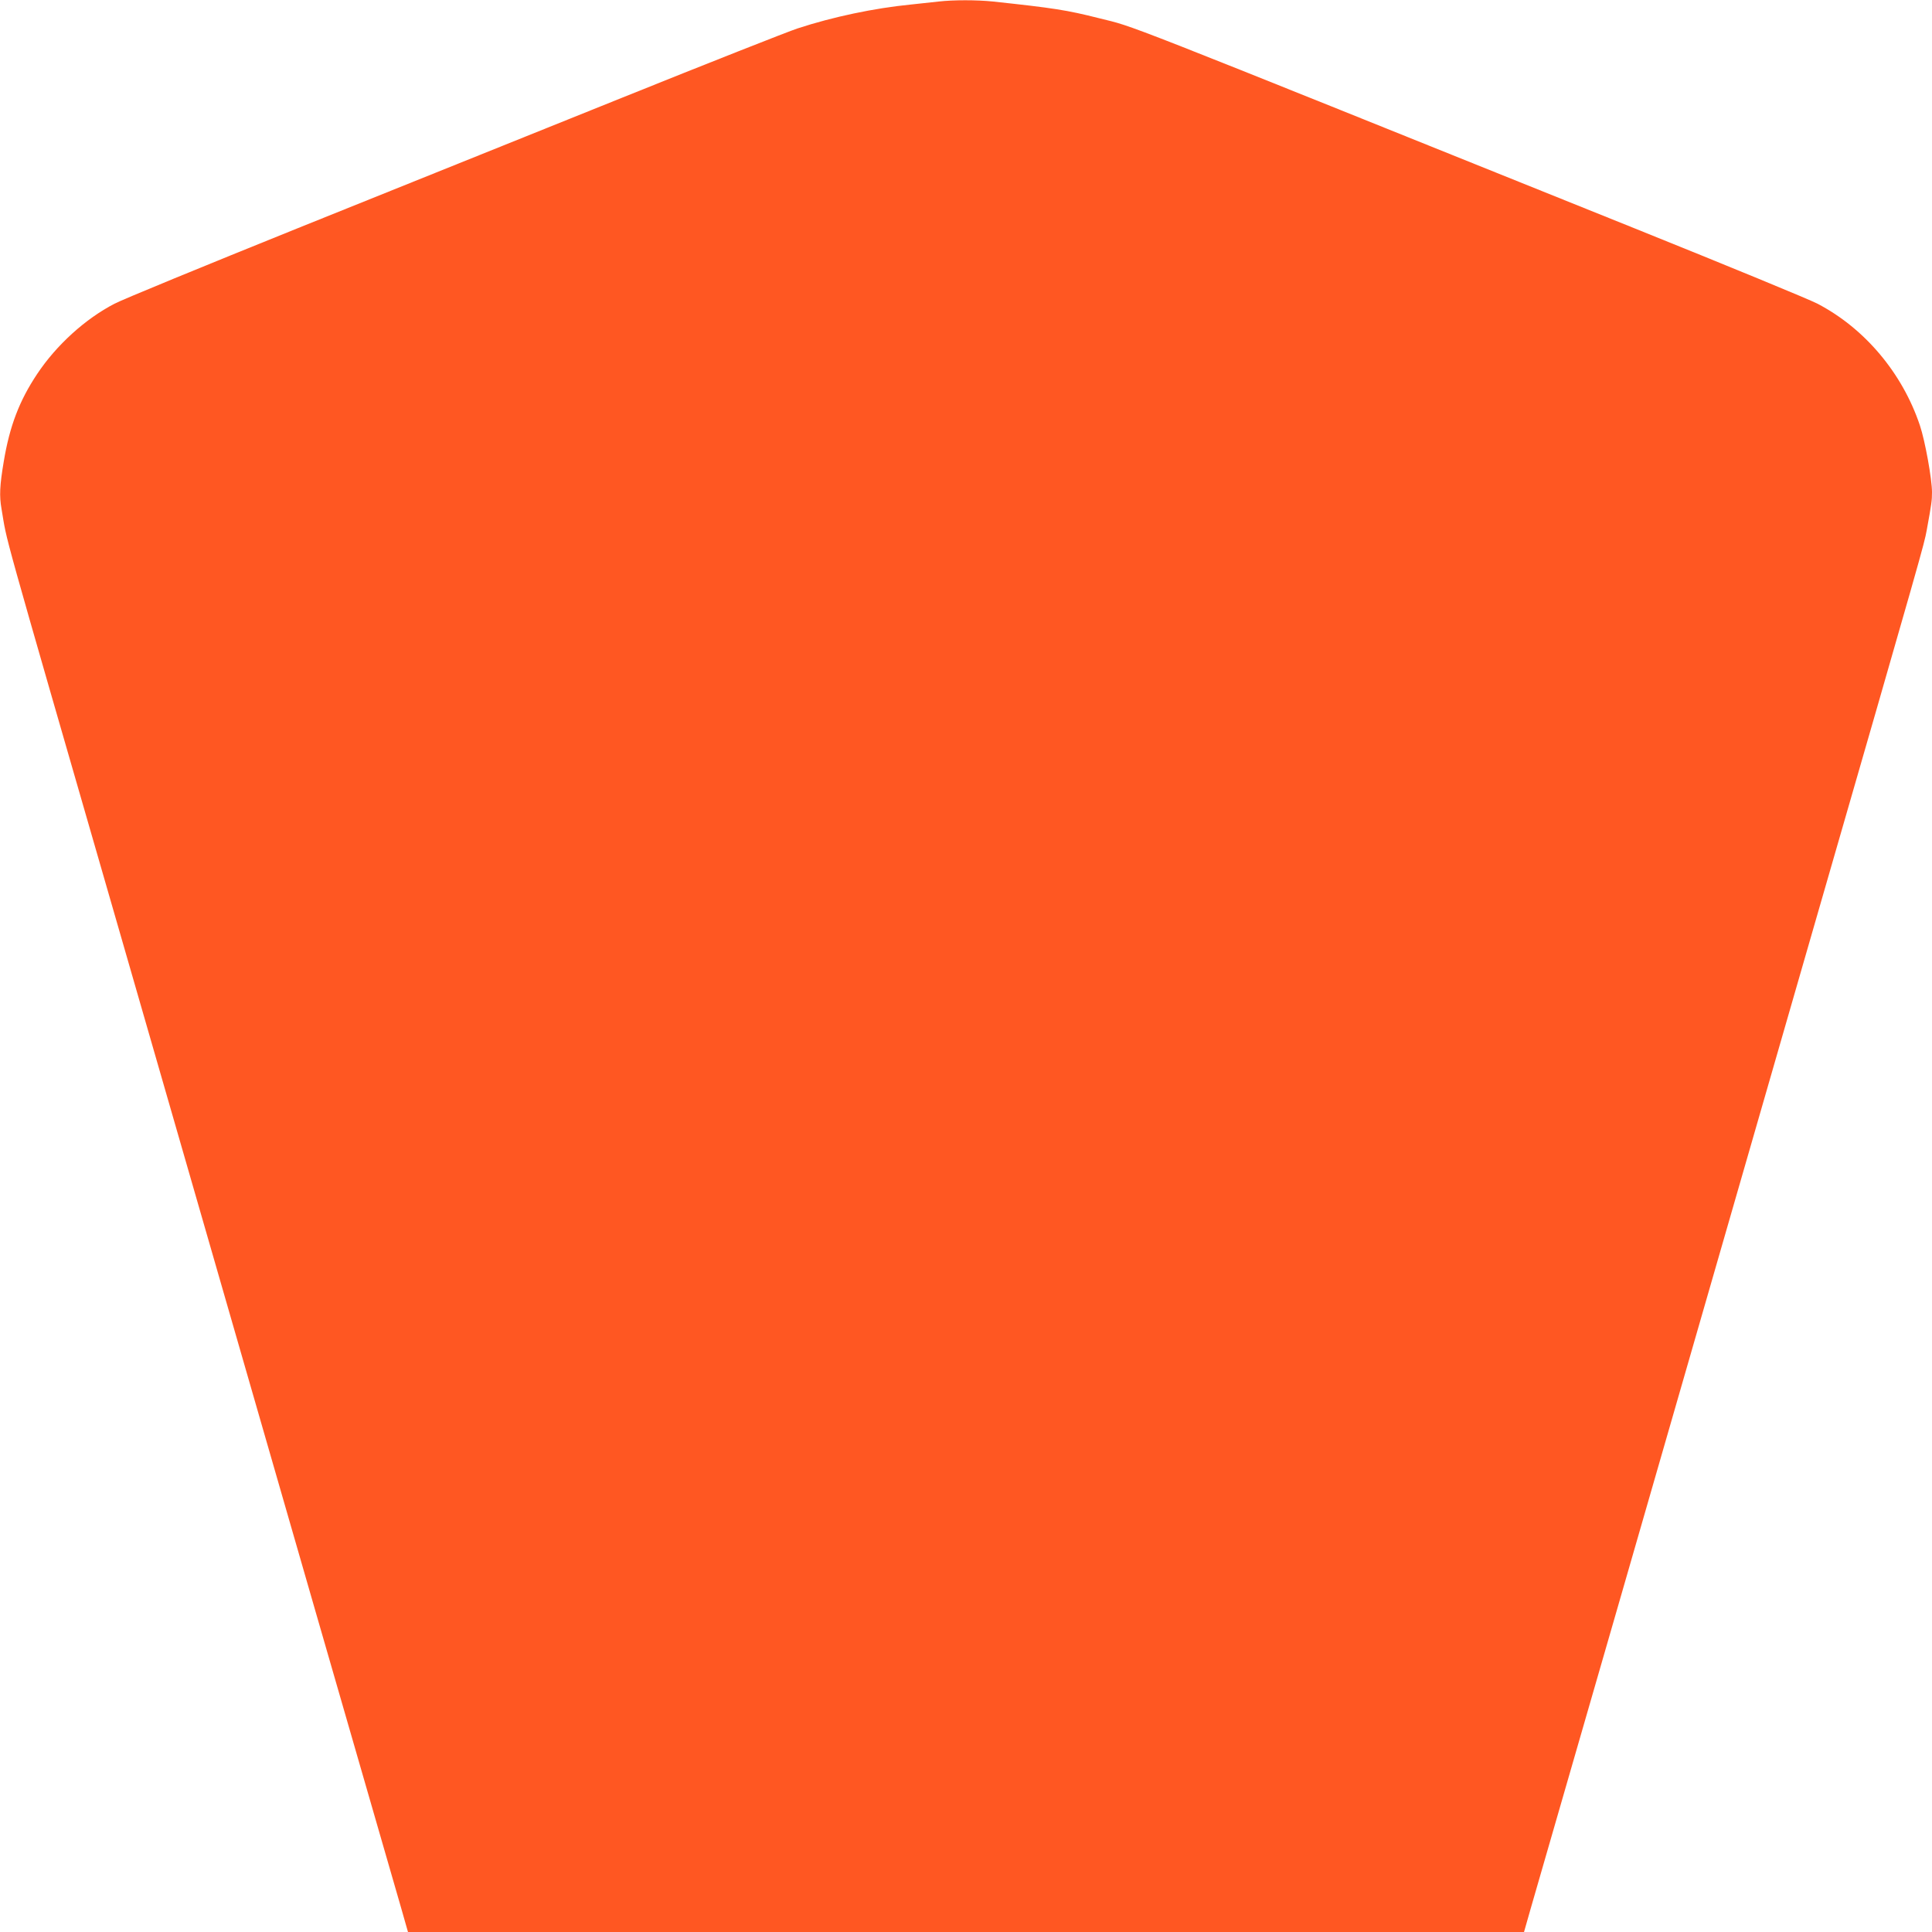 <?xml version="1.0" standalone="no"?>
<!DOCTYPE svg PUBLIC "-//W3C//DTD SVG 20010904//EN"
 "http://www.w3.org/TR/2001/REC-SVG-20010904/DTD/svg10.dtd">
<svg version="1.0" xmlns="http://www.w3.org/2000/svg"
 width="1280pt" height="1280pt" viewBox="0 0 1280 1280"
 preserveAspectRatio="xMidYMid meet">
<g transform="translate(0,1280) scale(0.1,-0.1)"
fill="#ff5722" stroke="none">
<path d="M6220 12790 c-36 -4 -119 -13 -185 -20 -244 -24 -518 -82 -750 -158
-67 -22 -591 -229 -1165 -460 -575 -231 -1544 -621 -2155 -867 -610 -246
-1153 -469 -1206 -497 -195 -101 -386 -275 -513 -466 -118 -177 -182 -345
-221 -579 -27 -160 -30 -229 -15 -314 43 -249 -32 20 780 -2794 287 -995 579
-2010 650 -2255 71 -245 363 -1259 650 -2255 287 -995 543 -1881 568 -1967
l45 -158 3697 0 3697 0 45 158 c25 86 281 972 568 1967 287 996 579 2010 650
2255 71 245 363 1260 650 2255 734 2543 737 2555 755 2652 32 175 35 197 35
252 0 87 -46 341 -80 442 -116 347 -366 644 -679 807 -53 28 -595 251 -1206
497 -3539 1424 -3301 1331 -3552 1394 -217 55 -305 68 -705 111 -108 11 -261
11 -358 0z"/>
</g>
</svg>
